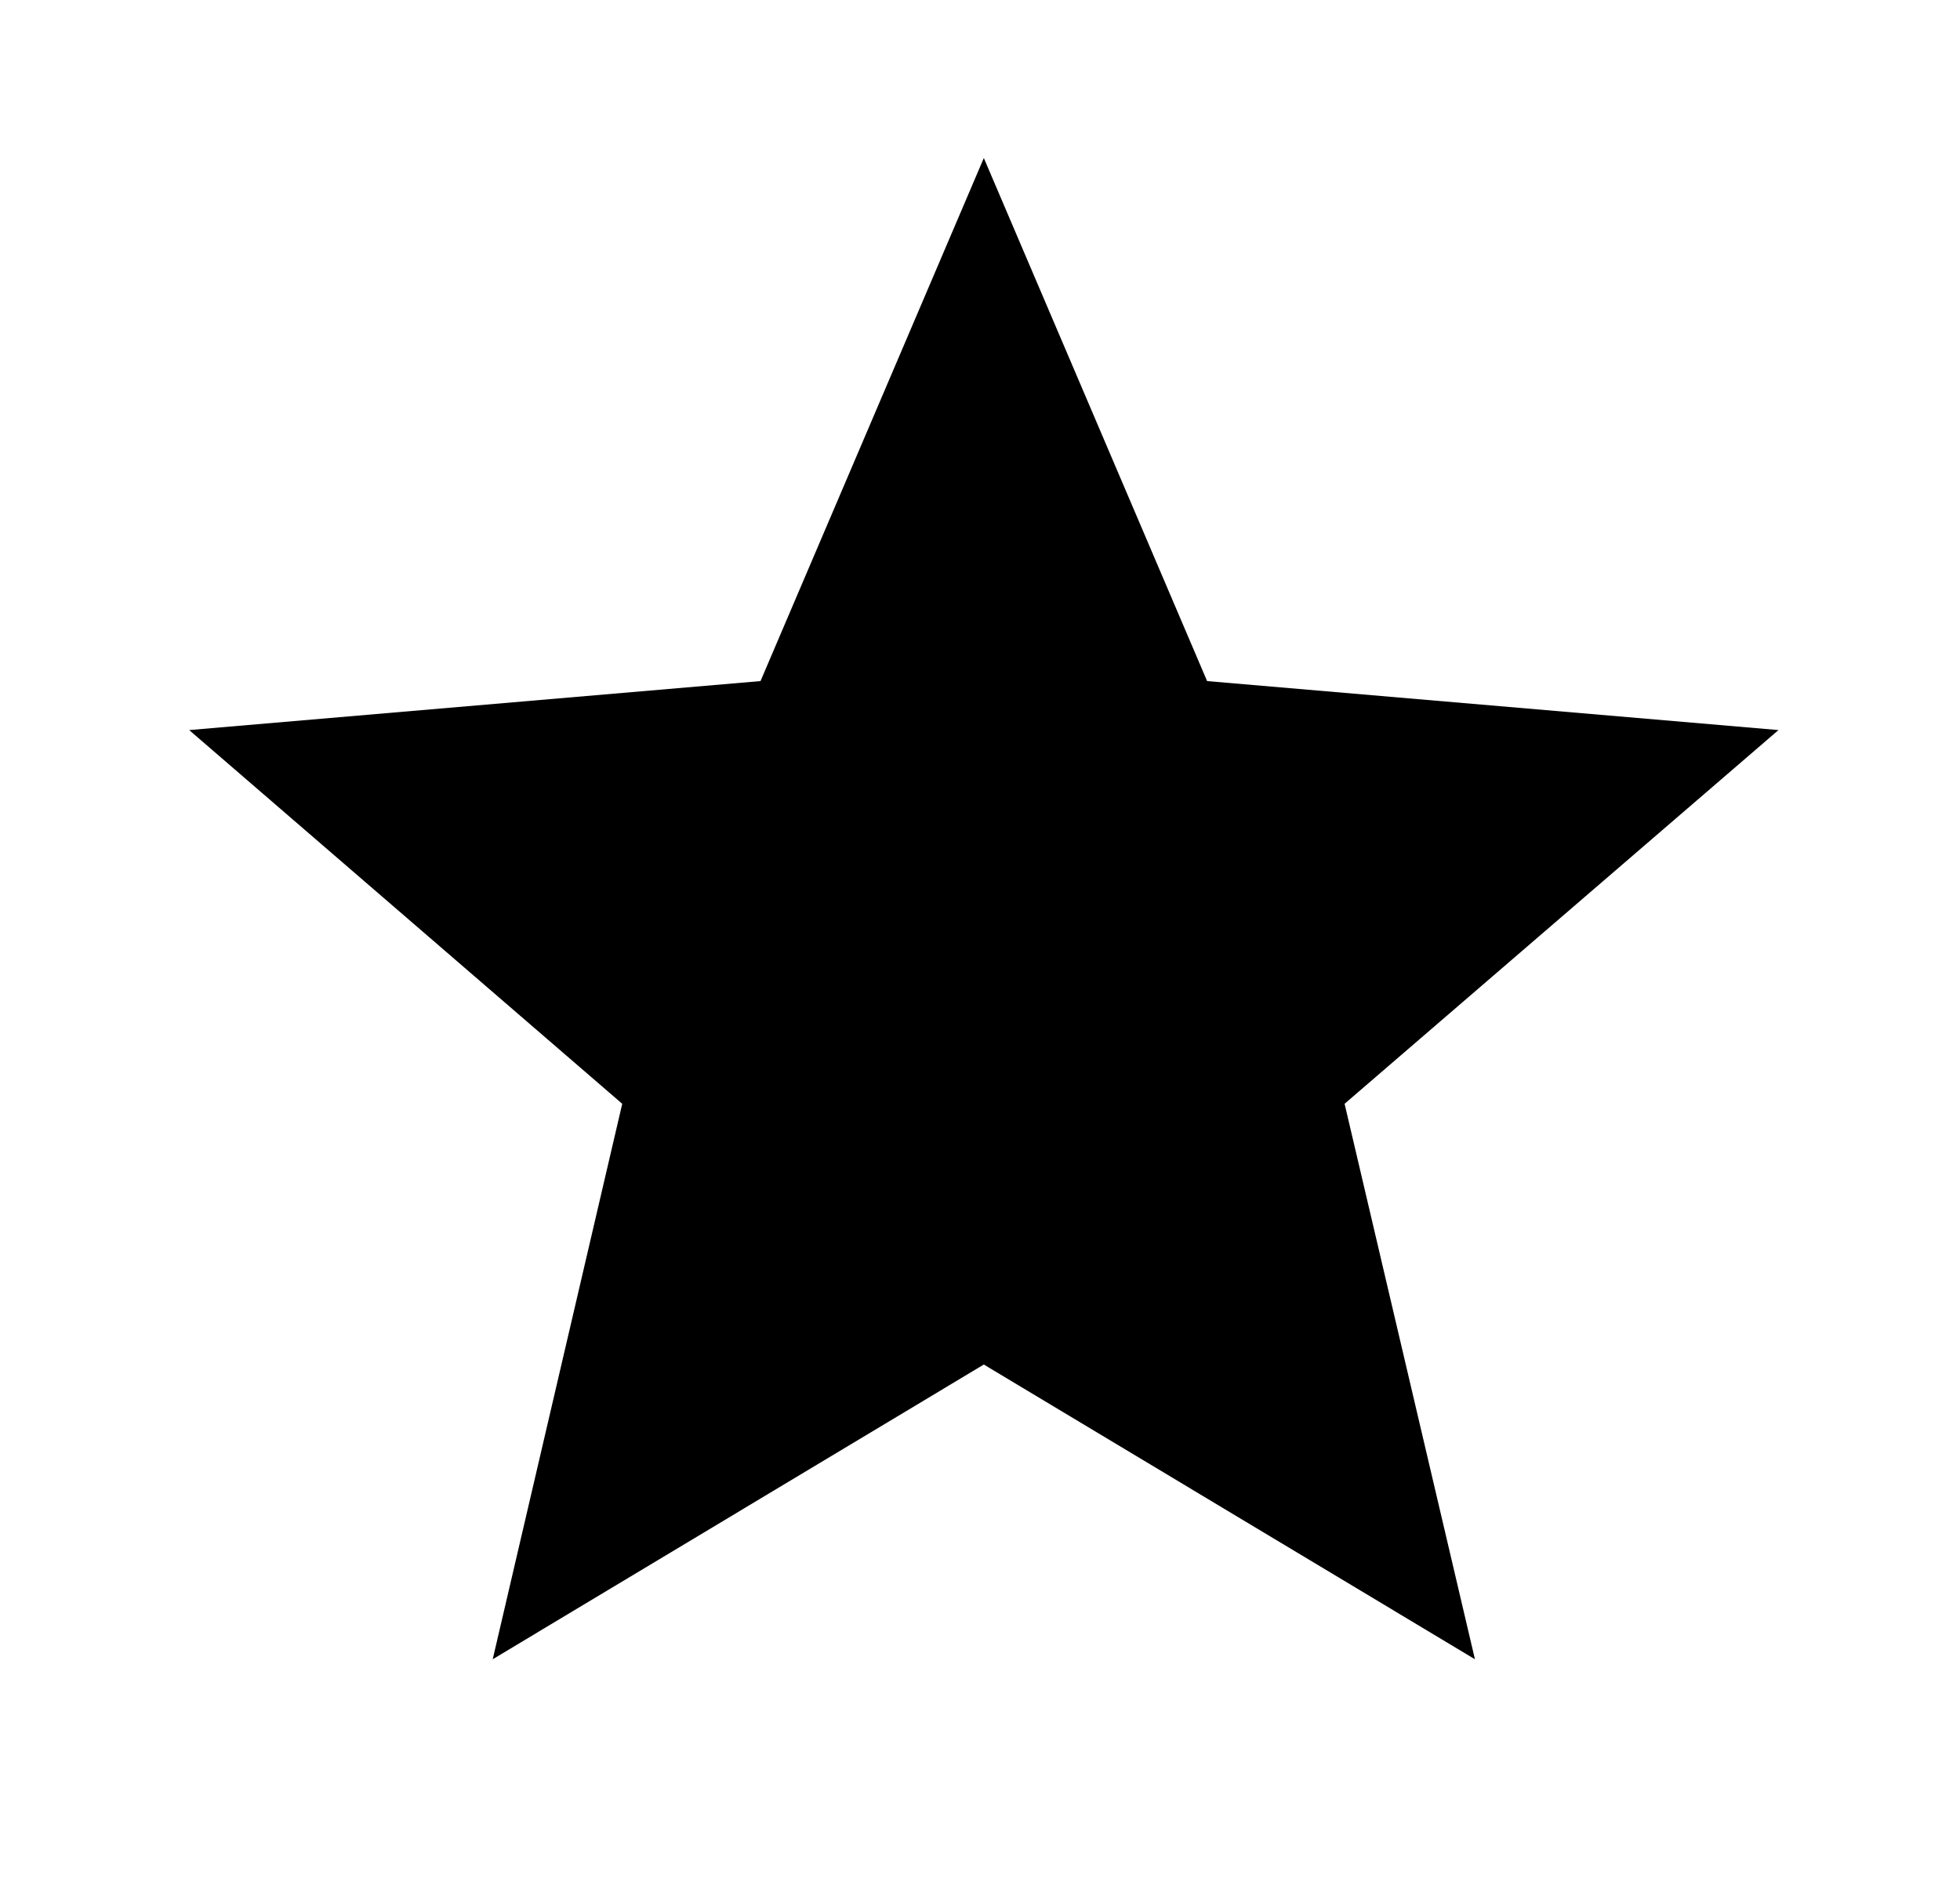 <svg width="62" height="60" viewBox="0 0 62 60" fill="none" xmlns="http://www.w3.org/2000/svg">
<path d="M31.121 43.175L46.656 52.5L42.533 34.925L56.258 23.1L38.184 21.55L31.121 5L24.057 21.55L5.984 23.1L19.683 34.925L15.586 52.5L31.121 43.175Z" fill="black"/>
</svg>
